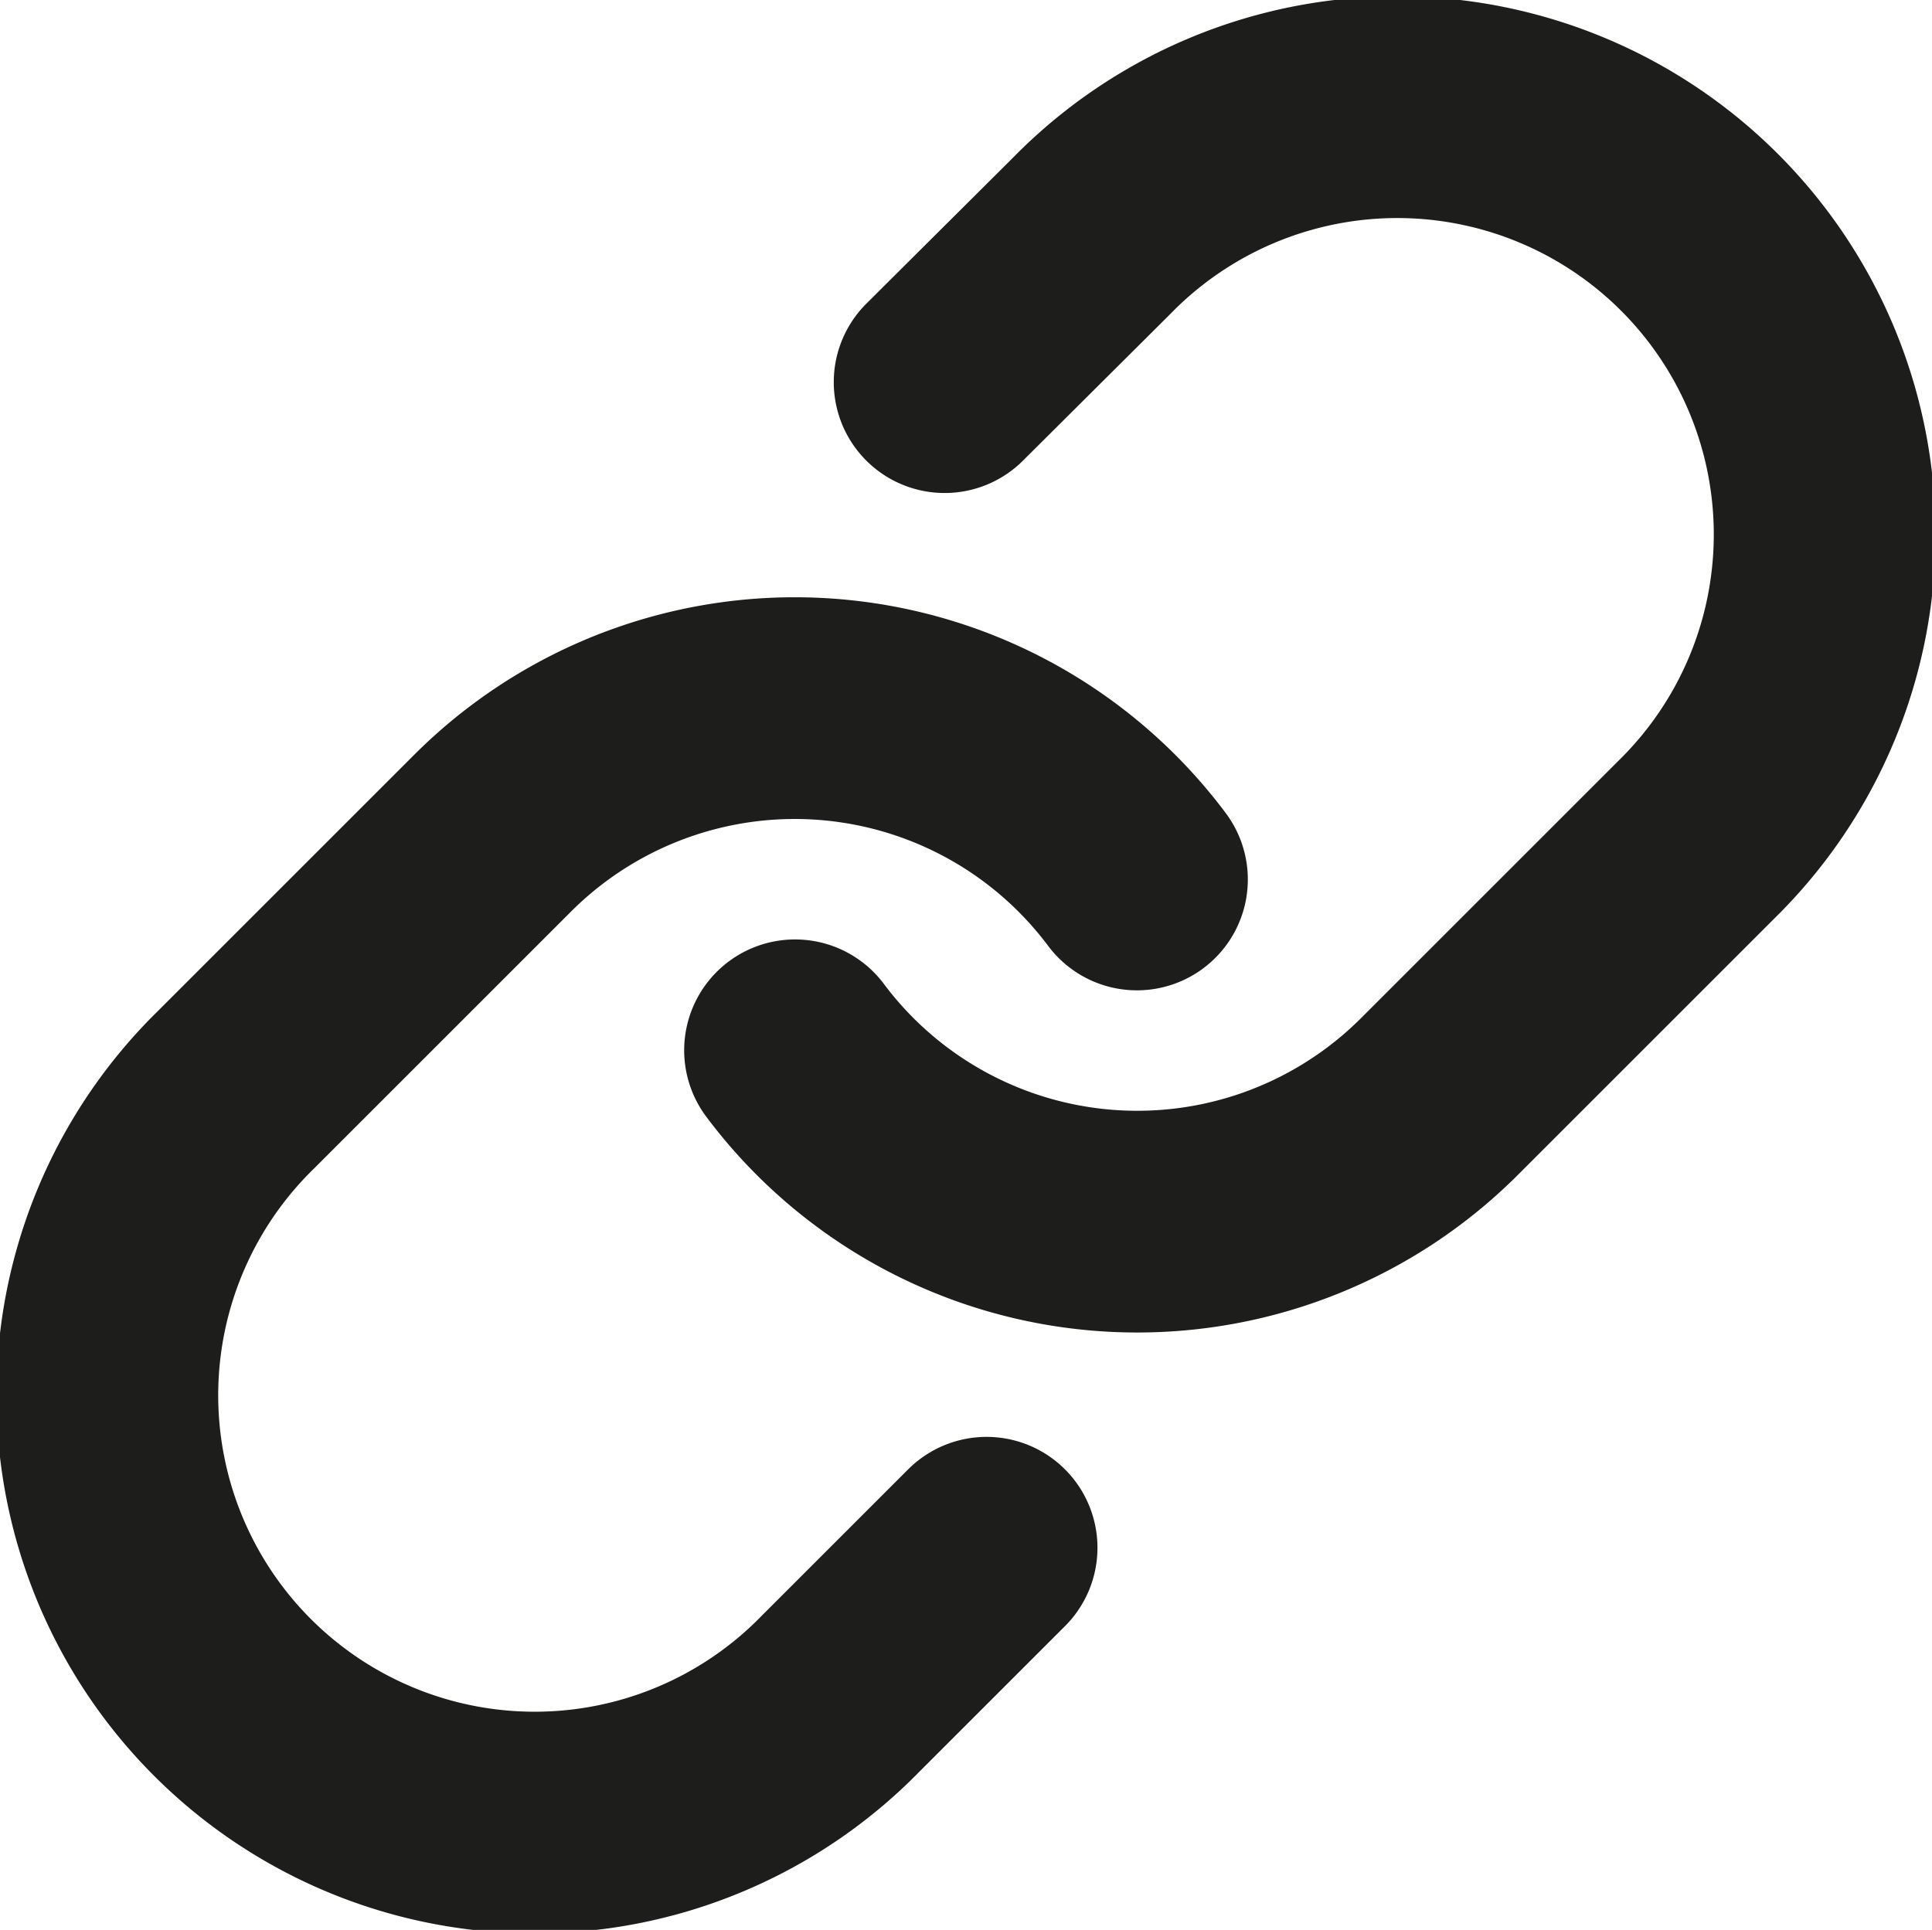 <svg xmlns="http://www.w3.org/2000/svg" width="17.423" height="17.408" viewBox="0 0 17.423 17.408">
  <g id="pergo-pdp-link-icon" transform="translate(-1.993 -2.008)">
    <path id="Path_76938" data-name="Path 76938" d="M15,11.482a3.854,3.854,0,0,0,5.812.416l2.312-2.312a3.854,3.854,0,1,0-5.45-5.45L16.349,5.455" transform="translate(-5.837)" fill="none" stroke="#1d1d1b" stroke-linecap="round" stroke-linejoin="round" stroke-width="2"/>
    <path id="Path_76939" data-name="Path 76939" d="M12.246,15.038a3.854,3.854,0,0,0-5.812-.416L4.122,16.934a3.854,3.854,0,1,0,5.45,5.45l1.318-1.318" transform="translate(0 -5.097)" fill="none" stroke="#1d1d1b" stroke-linecap="round" stroke-linejoin="round" stroke-width="2"/>
  </g>
</svg>
